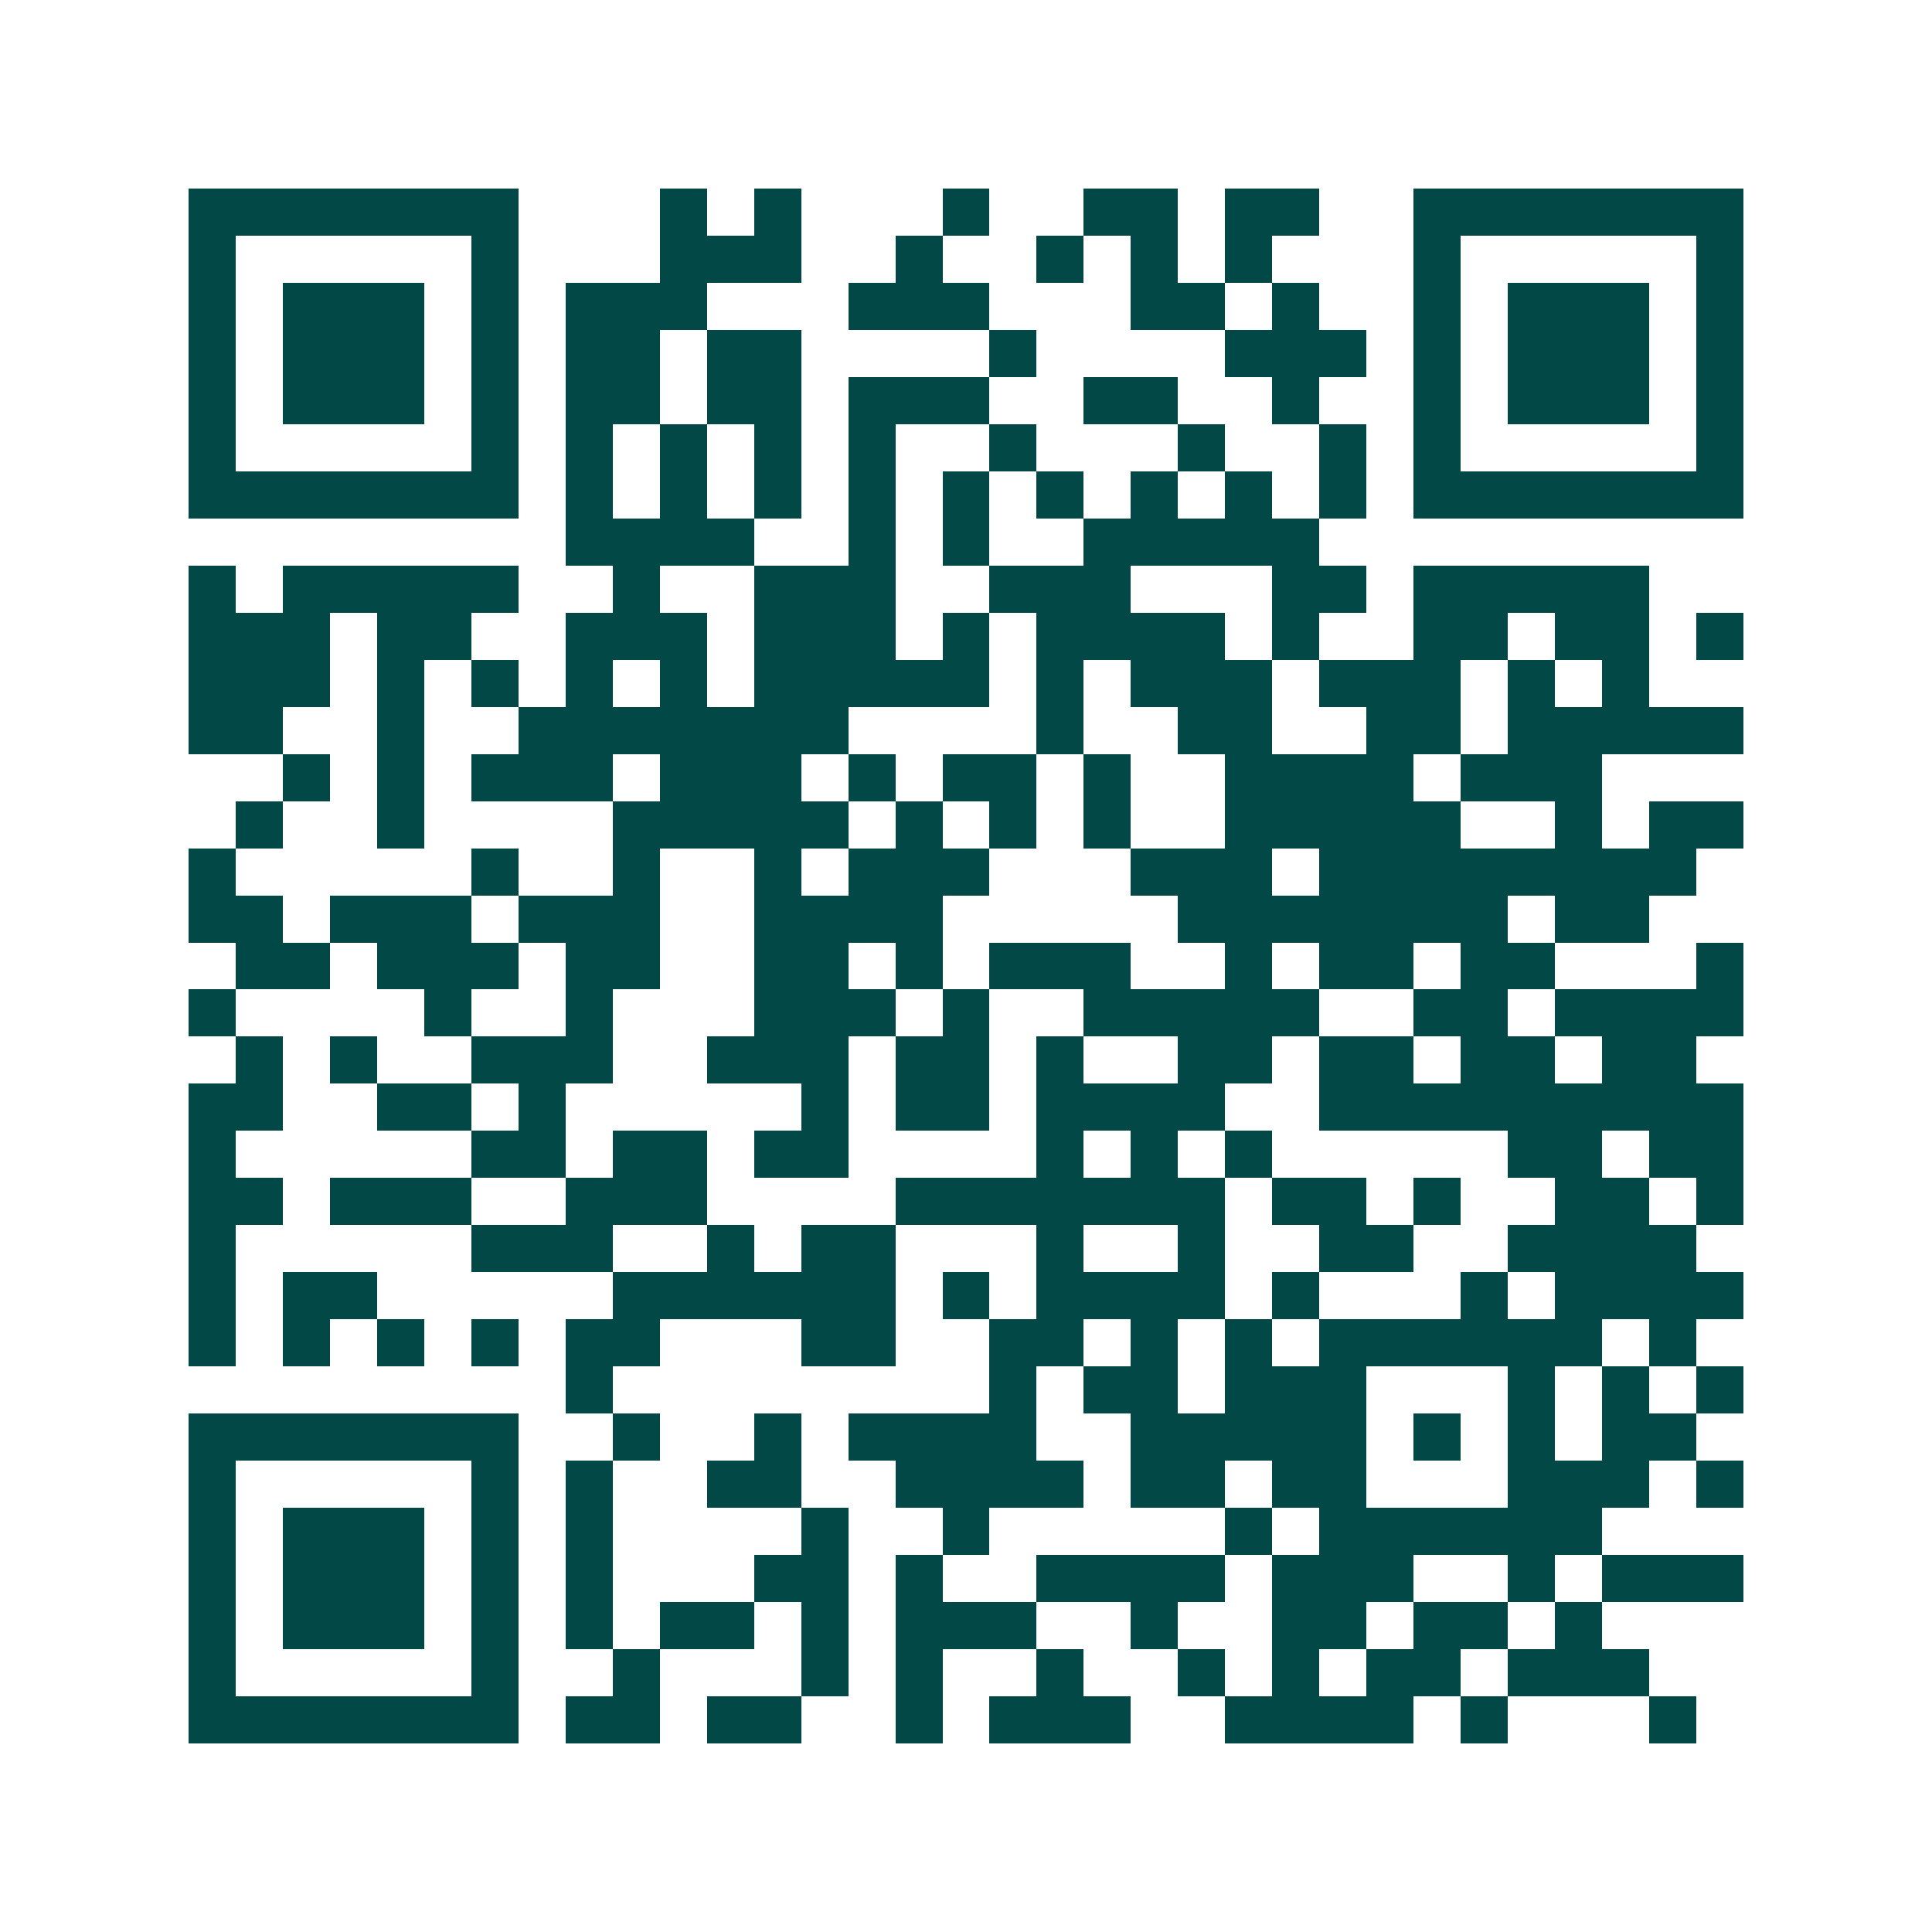 <svg xmlns="http://www.w3.org/2000/svg" width="200" height="200" viewBox="0 0 41 41" shape-rendering="crispEdges"><path fill="#ffffff" d="M0 0h41v41H0z"/><path stroke="#014847" d="M4 4.5h7m3 0h1m1 0h1m3 0h1m2 0h2m1 0h2m2 0h7M4 5.5h1m5 0h1m3 0h3m2 0h1m2 0h1m1 0h1m1 0h1m3 0h1m5 0h1M4 6.5h1m1 0h3m1 0h1m1 0h3m3 0h3m3 0h2m1 0h1m2 0h1m1 0h3m1 0h1M4 7.5h1m1 0h3m1 0h1m1 0h2m1 0h2m4 0h1m4 0h3m1 0h1m1 0h3m1 0h1M4 8.5h1m1 0h3m1 0h1m1 0h2m1 0h2m1 0h3m2 0h2m2 0h1m2 0h1m1 0h3m1 0h1M4 9.5h1m5 0h1m1 0h1m1 0h1m1 0h1m1 0h1m2 0h1m3 0h1m2 0h1m1 0h1m5 0h1M4 10.5h7m1 0h1m1 0h1m1 0h1m1 0h1m1 0h1m1 0h1m1 0h1m1 0h1m1 0h1m1 0h7M12 11.5h4m2 0h1m1 0h1m2 0h5M4 12.5h1m1 0h5m2 0h1m2 0h3m2 0h3m3 0h2m1 0h5M4 13.5h3m1 0h2m2 0h3m1 0h3m1 0h1m1 0h4m1 0h1m2 0h2m1 0h2m1 0h1M4 14.5h3m1 0h1m1 0h1m1 0h1m1 0h1m1 0h5m1 0h1m1 0h3m1 0h3m1 0h1m1 0h1M4 15.5h2m2 0h1m2 0h7m4 0h1m2 0h2m2 0h2m1 0h5M6 16.5h1m1 0h1m1 0h3m1 0h3m1 0h1m1 0h2m1 0h1m2 0h4m1 0h3M5 17.5h1m2 0h1m4 0h5m1 0h1m1 0h1m1 0h1m2 0h5m2 0h1m1 0h2M4 18.5h1m5 0h1m2 0h1m2 0h1m1 0h3m3 0h3m1 0h8M4 19.5h2m1 0h3m1 0h3m2 0h4m5 0h7m1 0h2M5 20.5h2m1 0h3m1 0h2m2 0h2m1 0h1m1 0h3m2 0h1m1 0h2m1 0h2m3 0h1M4 21.5h1m4 0h1m2 0h1m3 0h3m1 0h1m2 0h5m2 0h2m1 0h4M5 22.5h1m1 0h1m2 0h3m2 0h3m1 0h2m1 0h1m2 0h2m1 0h2m1 0h2m1 0h2M4 23.5h2m2 0h2m1 0h1m5 0h1m1 0h2m1 0h4m2 0h9M4 24.5h1m5 0h2m1 0h2m1 0h2m4 0h1m1 0h1m1 0h1m5 0h2m1 0h2M4 25.5h2m1 0h3m2 0h3m4 0h7m1 0h2m1 0h1m2 0h2m1 0h1M4 26.5h1m5 0h3m2 0h1m1 0h2m3 0h1m2 0h1m2 0h2m2 0h4M4 27.5h1m1 0h2m5 0h6m1 0h1m1 0h4m1 0h1m3 0h1m1 0h4M4 28.5h1m1 0h1m1 0h1m1 0h1m1 0h2m3 0h2m2 0h2m1 0h1m1 0h1m1 0h6m1 0h1M12 29.5h1m8 0h1m1 0h2m1 0h3m3 0h1m1 0h1m1 0h1M4 30.5h7m2 0h1m2 0h1m1 0h4m2 0h5m1 0h1m1 0h1m1 0h2M4 31.5h1m5 0h1m1 0h1m2 0h2m2 0h4m1 0h2m1 0h2m3 0h3m1 0h1M4 32.5h1m1 0h3m1 0h1m1 0h1m4 0h1m2 0h1m5 0h1m1 0h6M4 33.5h1m1 0h3m1 0h1m1 0h1m3 0h2m1 0h1m2 0h4m1 0h3m2 0h1m1 0h3M4 34.5h1m1 0h3m1 0h1m1 0h1m1 0h2m1 0h1m1 0h3m2 0h1m2 0h2m1 0h2m1 0h1M4 35.5h1m5 0h1m2 0h1m3 0h1m1 0h1m2 0h1m2 0h1m1 0h1m1 0h2m1 0h3M4 36.5h7m1 0h2m1 0h2m2 0h1m1 0h3m2 0h4m1 0h1m3 0h1"/></svg>
